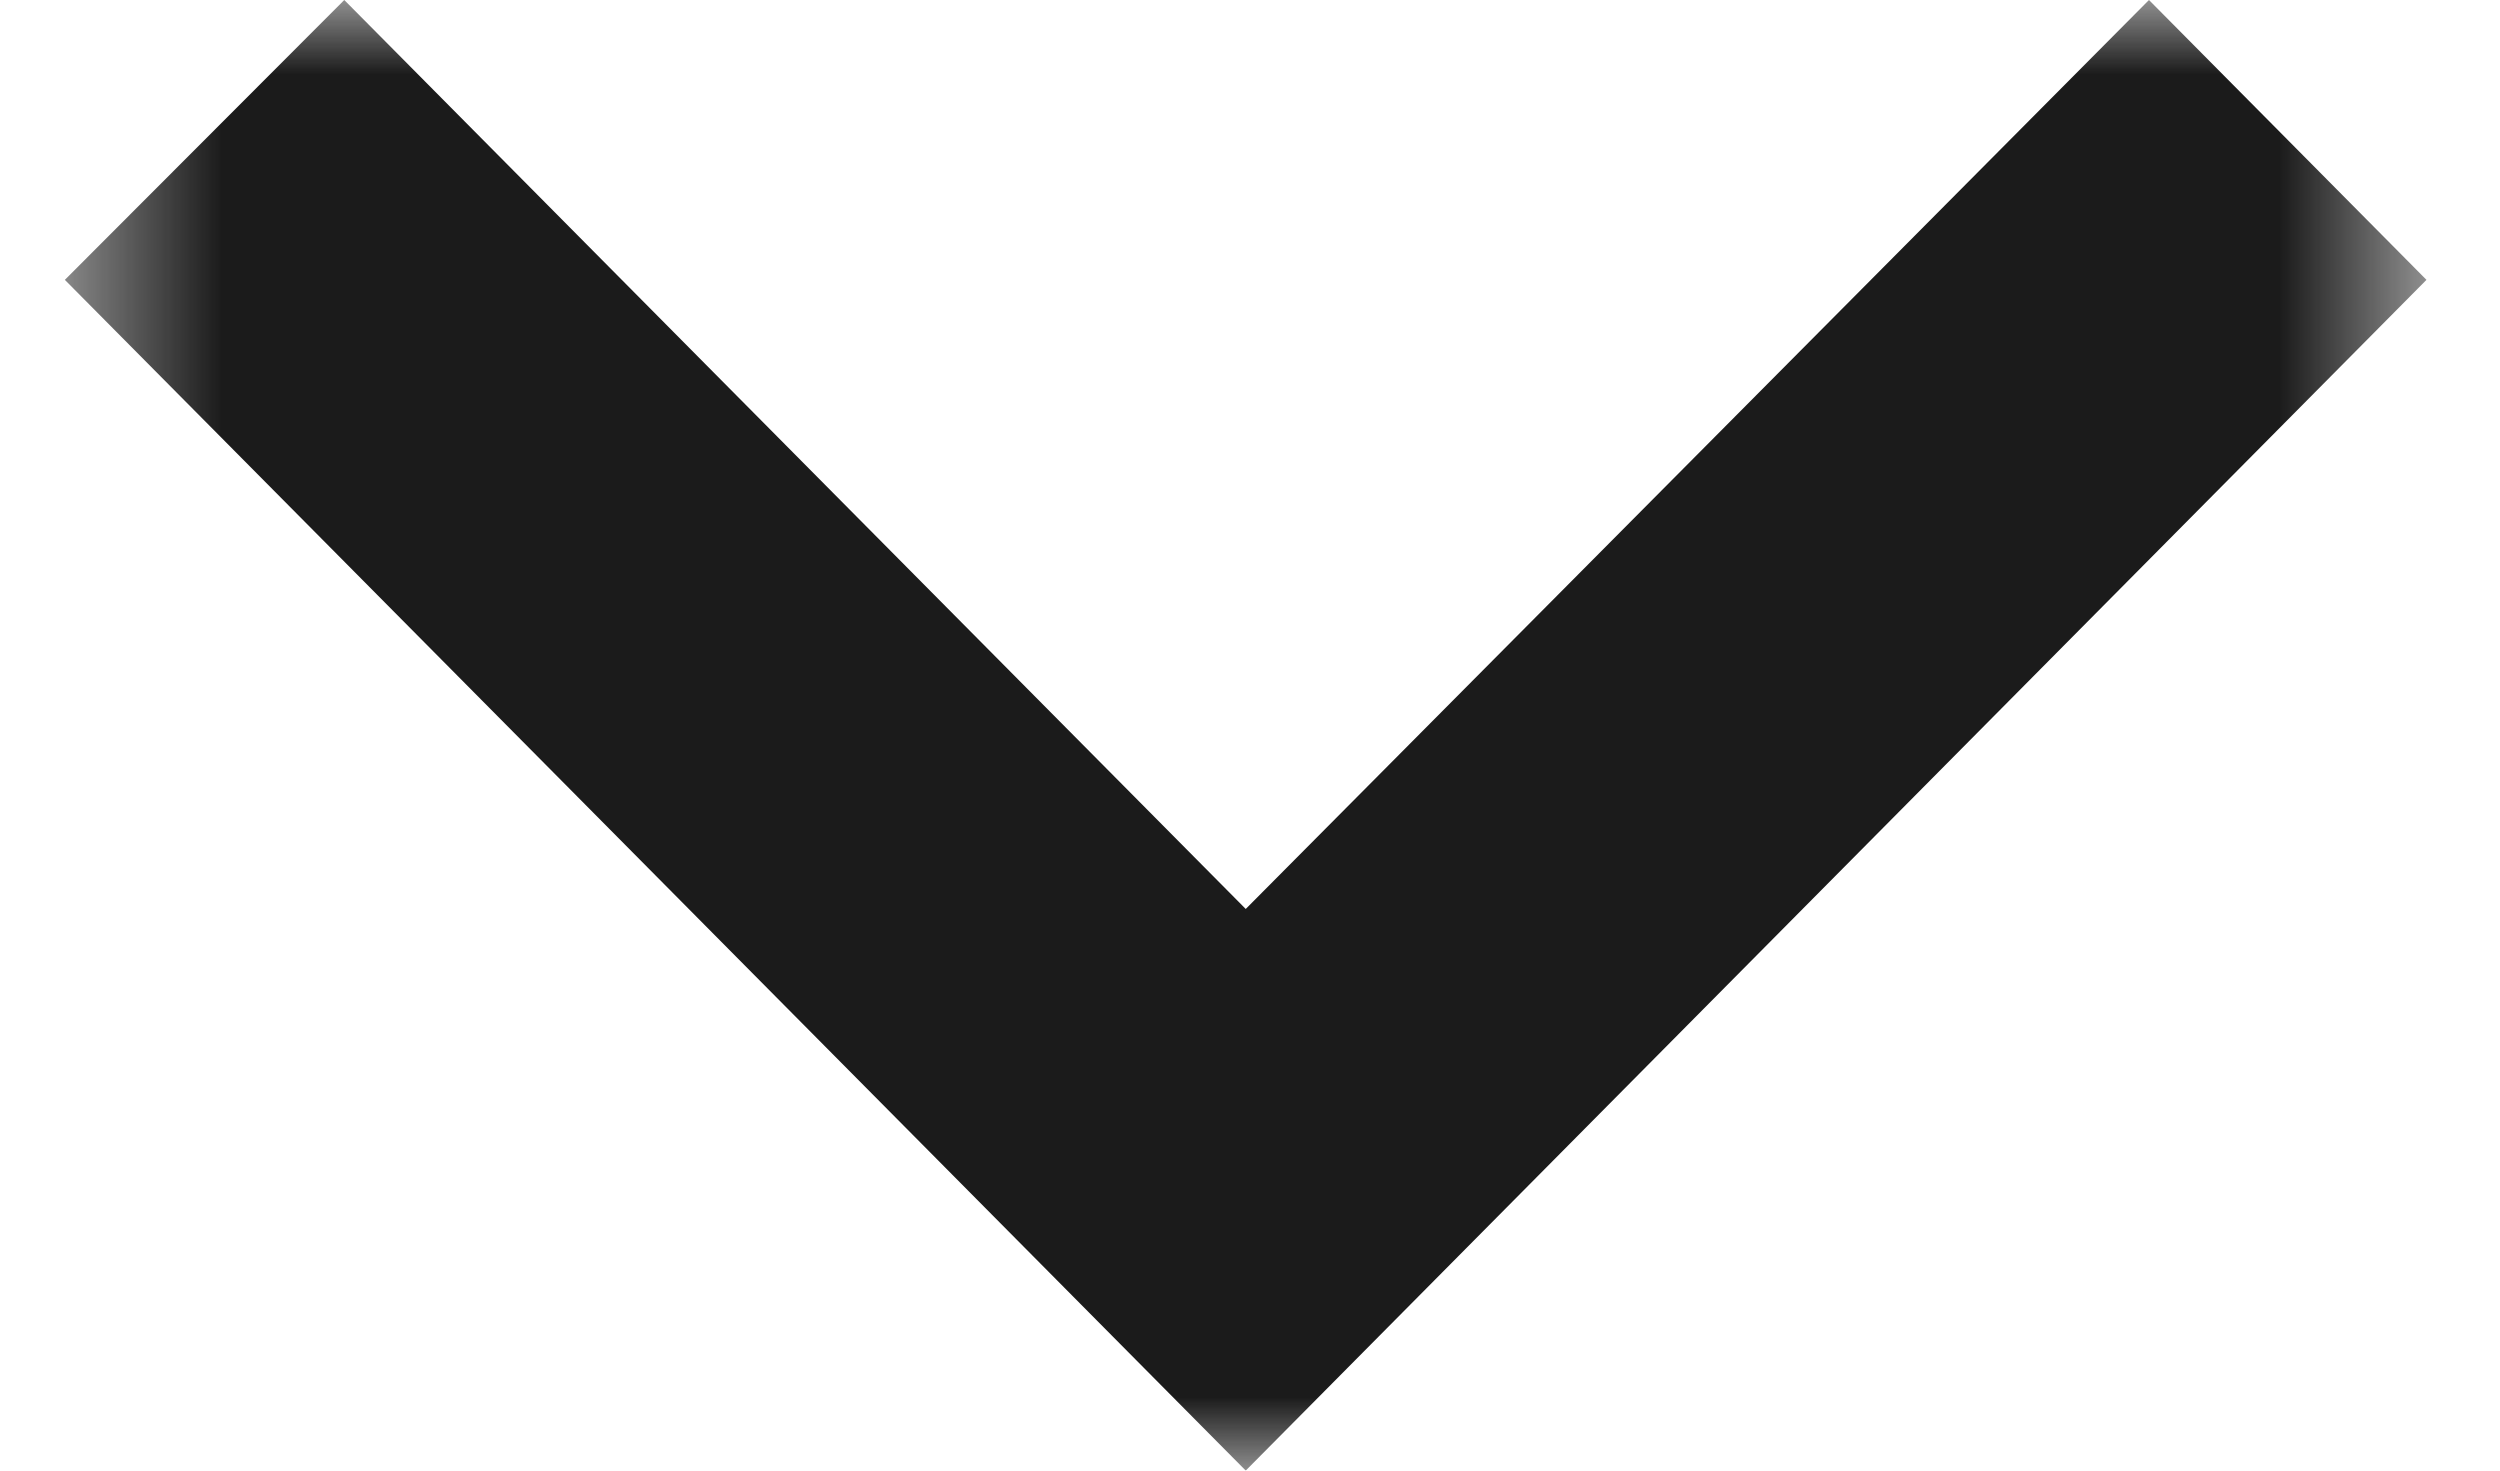 <svg width="17" height="10" viewBox="0 0 17 10" fill="none" xmlns="http://www.w3.org/2000/svg">
<g clip-path="url(#clip0_789_2)">
<mask id="mask0_789_2" style="mask-type:luminance" maskUnits="userSpaceOnUse" x="0" y="0" width="17" height="10">
<path d="M16.5 0V10L0.441 10V0L16.5 0Z" fill="white"/>
</mask>
<g mask="url(#mask0_789_2)">
<path d="M2.341 0L8.471 6.181L14.613 0L16.5 1.903L8.471 10L0.441 1.903L2.341 0Z" fill="#1B1B1B"/>
</g>
</g>
<defs>
<clipPath id="clip0_789_2">
<rect width="10" height="17" fill="white" transform="matrix(0 1 -1 0 17 0)"/>
</clipPath>
</defs>
</svg>
